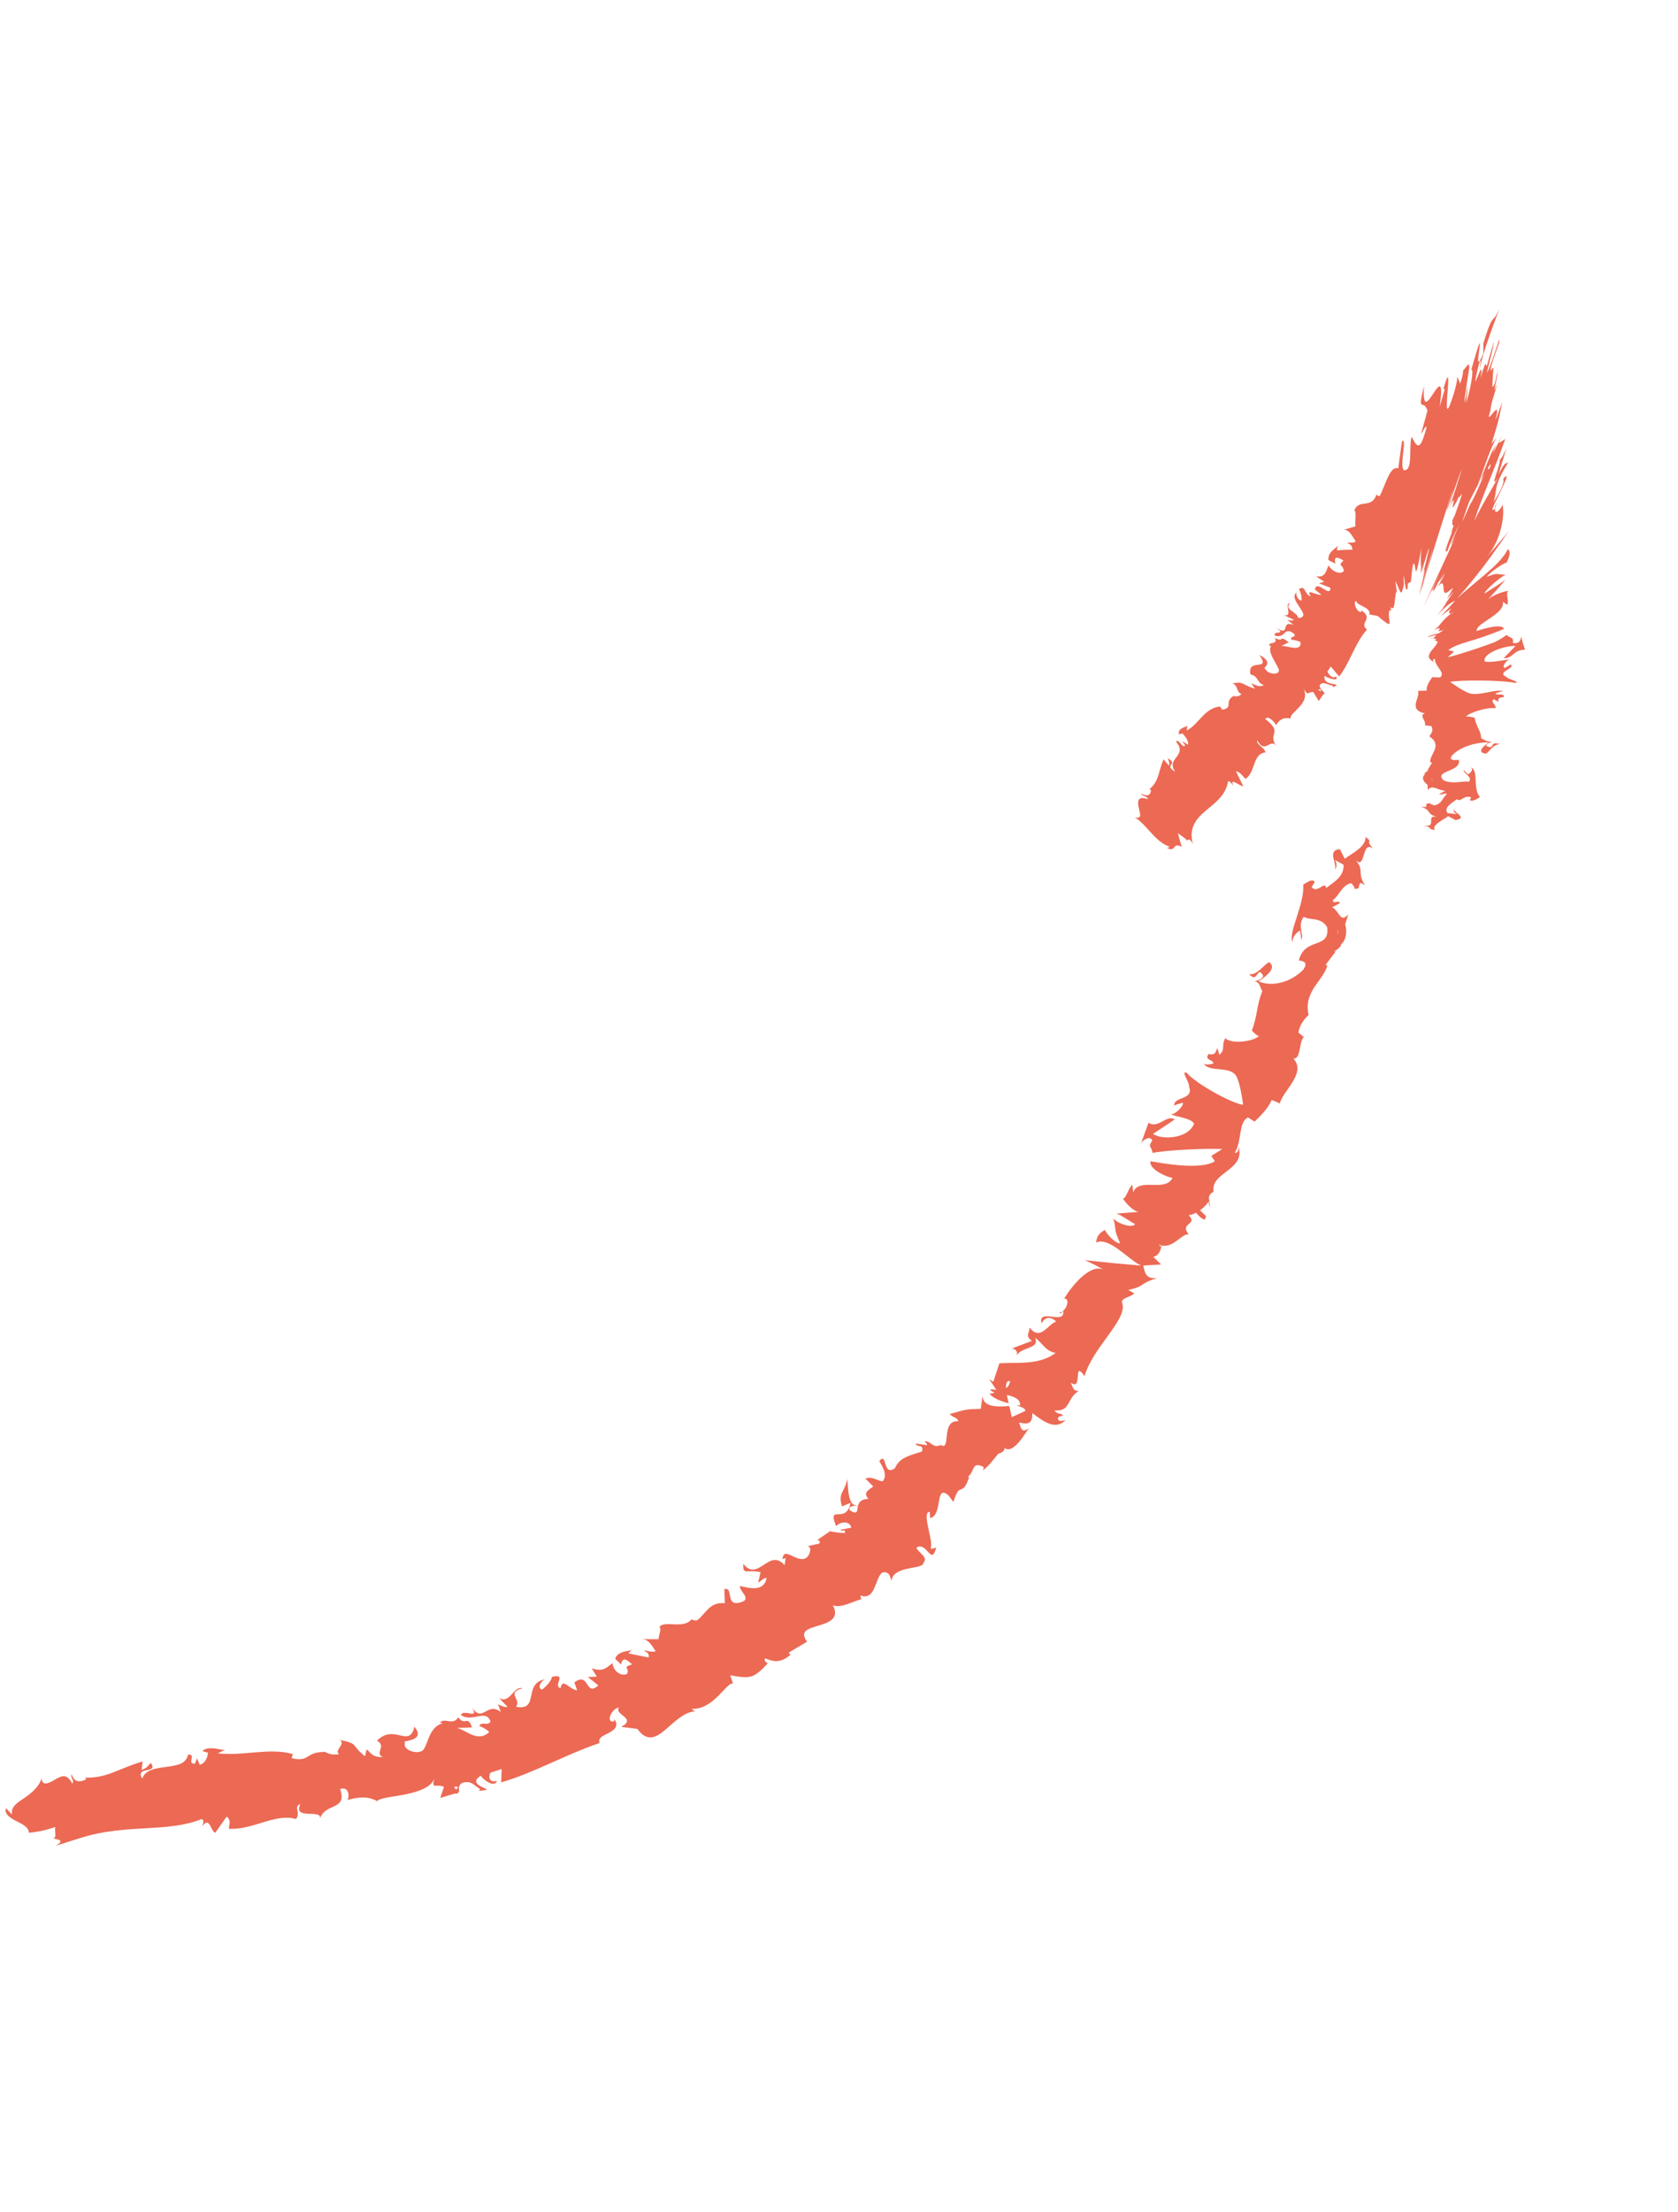<?xml version="1.0" encoding="UTF-8"?> <svg xmlns="http://www.w3.org/2000/svg" width="41" height="54" viewBox="0 0 41 54" fill="none"><path d="M18.523 38.636C18.523 38.636 18.542 38.576 18.555 38.511C18.569 38.448 18.583 38.384 18.583 38.384C18.236 38.31 18.148 38.47 18.162 38.182C18.532 38.641 18.785 37.777 19.17 38.213L19.197 38.037C19.17 38.066 19.143 38.044 19.119 38.071C19.145 37.691 19.537 38.267 19.751 37.983C19.814 37.87 19.824 37.752 19.717 37.753L20.014 37.688C20.066 37.628 19.986 37.565 19.934 37.623L20.274 37.39L20.26 37.379C20.364 37.409 20.557 37.428 20.645 37.429C20.668 37.297 20.565 37.418 20.537 37.346L20.8 37.299C20.77 37.126 20.532 37.142 20.43 37.263C20.204 36.689 20.669 37.247 20.782 36.69L20.575 36.778C20.458 36.443 20.659 36.419 20.698 36.108C20.73 36.224 20.69 36.812 20.968 36.754C20.99 36.675 21.043 36.599 21.22 36.594C21.081 36.442 21.21 36.392 21.337 36.29L21.143 36.098C21.324 36.037 21.409 36.148 21.568 36.166C21.692 36.012 21.575 35.831 21.485 35.671C21.681 35.425 21.563 36.064 21.866 35.846C21.98 35.59 22.189 35.545 22.525 35.44C22.588 35.245 22.385 35.344 22.376 35.243L22.644 35.283C22.669 35.252 22.612 35.214 22.584 35.194C22.74 35.157 22.785 35.379 22.988 35.278C23.245 35.447 22.984 34.657 23.412 34.702C23.401 34.602 23.269 34.609 23.207 34.522C23.62 34.414 23.538 34.408 23.964 34.396L24.006 34.086C24.029 34.363 24.369 34.351 24.661 34.327C24.689 34.444 24.713 34.544 24.717 34.601L25.056 34.446C25.05 34.385 24.957 34.348 24.836 34.313C24.868 34.311 24.899 34.31 24.926 34.311C24.933 34.153 24.773 34.095 24.602 34.058C24.614 34.124 24.63 34.193 24.645 34.261C24.466 34.213 24.278 34.146 24.172 34.026C24.21 34.031 24.259 34.018 24.301 33.994C24.253 33.98 24.214 33.963 24.201 33.937C24.187 33.91 24.255 33.924 24.343 33.93L24.169 33.67L24.27 33.737L24.419 33.285C24.853 33.253 25.377 33.341 25.794 33.031C25.544 32.986 25.498 32.819 25.29 32.657C25.421 32.94 24.953 32.874 24.83 33.106C24.895 32.984 24.78 32.925 24.725 32.922L25.214 32.738C25.042 32.608 25.151 32.56 25.157 32.413C25.428 32.752 25.593 32.333 25.808 32.265C25.702 32.167 25.561 32.113 25.448 32.31C25.35 31.918 26.04 32.367 25.977 32.004C25.94 32.046 25.939 32.083 25.868 32.056C26.05 32.033 26.159 31.716 26.015 31.702L25.979 31.744C26.161 31.423 26.631 30.841 26.961 30.998C26.924 30.969 26.574 30.79 26.502 30.766C26.502 30.766 26.846 30.802 27.19 30.838C27.537 30.869 27.884 30.9 27.884 30.9C27.593 30.775 27.098 30.182 26.782 30.337C26.795 30.241 26.81 30.122 27.002 30.028C27.007 30.102 27.297 30.4 27.366 30.347C27.199 29.968 27.297 30.113 27.198 29.722C27.206 29.834 27.672 30.013 27.735 29.882C27.661 29.862 27.333 29.615 27.263 29.631L27.857 29.585C27.736 29.615 27.503 29.384 27.43 29.247C27.491 29.328 27.58 28.983 27.668 28.927L27.687 29.112C27.829 28.734 28.47 29.12 28.65 28.757C28.54 28.75 28.064 28.555 28.112 28.351C28.371 28.396 29.341 28.578 29.684 28.35L29.595 28.222L29.866 28.054C29.46 28.034 28.547 28.075 28.16 28.147C28.136 27.962 28.037 28.029 28.156 27.841C28.08 27.709 27.923 27.849 27.885 27.902L28.062 27.411C28.303 27.57 28.501 27.201 28.703 27.331C28.703 27.331 28.57 27.42 28.438 27.509C28.305 27.596 28.172 27.684 28.172 27.684C28.411 27.845 29.043 27.791 29.175 27.435C29.12 27.298 28.692 27.258 28.612 27.205C28.722 27.21 28.943 26.985 28.896 26.921L28.688 26.989C28.687 26.758 29.18 26.867 29.051 26.522C29.074 26.437 28.837 26.128 28.995 26.191C29.224 26.462 30.112 26.947 30.374 26.973C30.368 26.934 30.303 26.422 30.2 26.261C30.033 26.02 29.559 26.183 29.415 25.976C29.487 26.006 29.608 25.979 29.65 25.963C29.629 25.853 29.416 25.89 29.533 25.73C29.808 25.828 29.686 25.361 29.794 25.754C29.953 25.618 29.831 25.546 29.938 25.347C30.077 25.493 30.602 25.438 30.76 25.296C30.689 25.275 30.62 25.195 30.589 25.157C30.731 24.785 30.701 24.538 30.844 24.2C30.793 24.141 30.785 23.946 30.64 23.965C30.708 23.938 30.818 23.932 30.867 23.83C30.717 23.532 30.736 24.047 30.52 23.777C30.681 23.83 30.845 23.599 31.003 23.489C31.226 23.631 30.91 23.854 30.75 23.96C31.083 24.103 31.536 23.985 31.84 23.679C32.035 23.419 31.672 23.468 31.739 23.436C31.889 22.87 32.503 23.186 32.427 22.637C32.275 22.379 32 22.478 31.858 22.383C31.692 22.59 31.864 22.795 31.798 22.953L31.767 22.718C31.668 22.767 31.559 22.905 31.587 23.013C31.452 22.794 31.884 22.081 31.842 21.598C31.939 21.547 32.058 21.442 32.125 21.532L32.05 21.656C32.185 21.838 32.376 21.483 32.402 21.681C32.585 21.541 32.847 21.4 32.828 21.112L32.594 20.984C32.665 21.013 32.689 21.199 32.591 21.246C32.735 21.174 32.379 20.748 32.741 20.735L32.857 20.968C33.041 20.825 33.375 20.682 33.367 20.43C33.581 20.61 33.323 20.474 33.561 20.725C33.247 20.473 33.393 21.312 33.087 20.968C33.368 21.24 33.138 21.3 33.352 21.61C33.272 21.576 33.221 21.482 33.198 21.687C33.171 21.688 33.134 21.698 33.112 21.706C33.112 21.712 33.113 21.715 33.114 21.721L33.108 21.707C33.093 21.711 33.09 21.711 33.106 21.702C33.085 21.644 33.054 21.593 33.013 21.564C32.794 21.597 32.7 21.902 32.569 21.972C32.57 22.099 32.679 21.956 32.745 22.048L32.547 22.152C32.724 22.228 32.744 22.557 32.943 22.325L32.868 22.569C32.921 22.747 32.889 22.958 32.77 23.052C32.767 23.181 32.467 23.267 32.644 23.22L32.39 23.556L32.433 23.577C32.374 23.768 32.226 23.931 32.108 24.113C31.993 24.296 31.91 24.497 31.974 24.777C31.876 24.881 31.767 24.989 31.724 25.21L31.856 25.318C31.733 25.449 31.793 25.853 31.604 25.846C31.93 26.204 31.335 26.638 31.272 26.941L31.074 26.855C30.991 27.045 30.849 27.195 30.655 27.384L30.492 27.282C30.251 27.405 30.354 27.847 30.169 28.146C30.245 28.159 30.27 28.072 30.261 27.996C30.443 28.571 29.565 28.618 29.653 29.099C29.545 29.146 29.532 29.217 29.54 29.298C29.545 29.291 29.552 29.286 29.561 29.283C29.558 29.293 29.551 29.305 29.543 29.318C29.551 29.37 29.563 29.427 29.566 29.483C29.545 29.425 29.531 29.373 29.532 29.335C29.493 29.396 29.417 29.48 29.321 29.55L29.474 29.694C29.467 29.7 29.464 29.706 29.456 29.712C29.466 29.843 29.329 29.736 29.225 29.609C29.168 29.638 29.108 29.66 29.045 29.668C29.285 29.912 28.804 29.852 29.046 30.137C28.86 30.109 28.646 30.532 28.31 30.385C28.348 30.414 28.351 30.453 28.384 30.405C28.356 30.529 28.323 30.651 28.179 30.686L28.37 30.871L27.934 30.898C27.98 31.118 28.017 31.225 28.274 31.204C27.802 31.351 28.001 31.399 27.567 31.494L27.715 31.577C27.642 31.669 27.35 31.69 27.424 31.827C27.538 32.232 26.703 32.892 26.5 33.597C26.201 33.178 26.472 33.984 26.159 33.755C26.223 33.86 26.213 33.974 26.361 33.957C26.053 34.143 26.167 34.471 25.766 34.434C25.829 34.542 25.944 34.493 25.974 34.565C25.936 34.569 25.825 34.58 25.854 34.653C25.883 34.725 25.961 34.681 26.035 34.673C25.788 34.925 25.493 34.707 25.224 34.499C25.227 34.737 25.151 34.788 24.901 34.731C24.942 34.85 24.959 35.004 25.134 34.872C25.066 34.973 24.75 35.528 24.542 35.349C24.567 35.424 24.441 35.486 24.396 35.487C24.22 35.694 24.221 35.728 24.018 35.901L24.037 35.818C23.729 35.664 23.83 35.924 23.652 36.049L23.68 36.068C23.501 36.584 23.451 36.137 23.297 36.671L23.173 36.507C22.833 36.223 23.048 36.992 22.725 37.065L22.718 36.911C22.504 36.906 22.819 37.641 22.74 37.787C22.741 37.838 22.821 37.795 22.875 37.784C22.753 38.252 22.654 37.624 22.39 37.785C22.446 37.929 22.692 38.005 22.559 38.164C22.561 38.321 21.805 38.217 21.781 38.607C21.753 38.483 21.725 38.36 21.565 38.391C21.378 38.502 21.403 39.092 21.025 38.953C21.024 38.993 21.035 39.022 21.052 39.044C20.868 39.083 20.547 39.276 20.349 39.192C20.52 39.512 20.26 39.611 20.007 39.687C19.757 39.763 19.525 39.817 19.718 40.079C19.718 40.079 19.692 40.099 19.649 40.123C19.607 40.148 19.55 40.182 19.494 40.216C19.381 40.283 19.268 40.35 19.268 40.35L19.317 40.397C19.064 40.623 18.88 40.562 18.697 40.488C18.655 40.565 18.735 40.587 18.759 40.613C18.413 40.973 18.356 40.992 17.844 40.902L17.91 41.106C17.758 41.049 17.45 41.742 16.906 41.721C16.92 41.741 16.947 41.773 16.994 41.784C16.846 41.786 16.717 41.857 16.595 41.948C16.473 42.035 16.358 42.147 16.246 42.24C16.023 42.427 15.808 42.536 15.574 42.211L15.18 42.161C15.575 41.943 14.998 41.873 15.122 41.688C14.946 41.708 14.786 42.068 15 42.027L15.017 41.979C15.126 42.152 15.009 42.235 14.877 42.307C14.745 42.375 14.599 42.429 14.65 42.556C13.812 42.838 13.045 43.286 12.245 43.516L12.258 43.191L11.985 43.279C11.929 43.367 11.946 43.54 12.142 43.477C12.081 43.675 11.771 43.418 11.75 43.353C11.39 43.574 11.989 43.668 11.872 43.705L11.703 43.724L11.731 43.679C11.569 43.589 11.526 43.46 11.29 43.529C11.152 43.625 11.255 43.735 11.197 43.76C11.203 43.781 11.185 43.796 11.107 43.79L10.758 43.896L10.847 43.624C10.665 43.542 10.519 43.708 10.622 43.402C10.549 43.636 10.227 43.742 9.909 43.809C9.592 43.873 9.278 43.894 9.217 43.974C8.965 43.84 8.75 43.879 8.485 43.946C8.543 43.884 8.536 43.605 8.312 43.678C8.491 44.227 7.93 43.994 7.808 44.428C7.932 44.132 7.137 44.467 7.341 44.042C7.153 44.119 7.363 44.256 7.231 44.411C6.722 44.264 6.186 44.682 5.596 44.649C5.581 44.575 5.67 44.453 5.538 44.352L5.26 44.746C5.144 44.717 5.127 44.322 4.939 44.595C4.963 44.53 5 44.432 4.923 44.413C4.787 44.468 4.65 44.507 4.512 44.535C4.382 44.563 4.251 44.581 4.116 44.596C3.847 44.624 3.564 44.635 3.274 44.654C2.984 44.674 2.687 44.703 2.384 44.765C2.232 44.796 2.079 44.837 1.921 44.888C1.737 44.945 1.552 45.003 1.364 45.062C1.581 44.936 1.446 44.913 1.299 44.887C1.4 44.865 1.321 44.703 1.354 44.605C1.354 44.605 1.206 44.657 1.044 44.694C0.884 44.731 0.707 44.747 0.707 44.747C0.694 44.596 0.541 44.536 0.389 44.456C0.239 44.379 0.093 44.275 0.147 44.145C0.147 44.145 0.182 44.186 0.219 44.224C0.255 44.264 0.294 44.3 0.294 44.3C0.26 44.093 0.447 44.002 0.616 43.882C0.792 43.763 0.954 43.612 1.018 43.419C1.029 43.619 1.2 43.535 1.345 43.447C1.499 43.362 1.625 43.282 1.764 43.545C1.83 43.464 1.713 43.411 1.75 43.318C1.783 43.407 1.819 43.46 1.877 43.48C1.937 43.5 2.011 43.488 2.105 43.443L2.081 43.401C2.627 43.411 2.842 43.201 3.485 43.004L3.461 43.211C3.6 43.166 3.624 43.099 3.685 43.041C3.887 43.324 3.284 43.108 3.477 43.424C3.544 43.209 3.797 43.174 4.05 43.14C4.177 43.123 4.303 43.106 4.405 43.064C4.5 43.023 4.571 42.956 4.595 42.838C4.814 42.821 4.547 43.075 4.765 43.058L4.814 42.928L4.88 43.087C5.021 43.05 5.082 42.888 5.08 42.781C5.046 42.796 4.98 42.758 4.943 42.751C5.117 42.591 5.461 42.767 5.519 42.713L5.32 42.806C5.919 42.884 6.581 42.659 7.154 42.825L7.126 42.926C7.582 43.031 7.453 42.768 7.937 42.773L7.916 42.754C8.025 42.831 8.159 42.856 8.286 42.824C8.149 42.734 8.472 42.572 8.296 42.477C8.79 42.583 8.55 42.586 8.918 42.878L8.96 42.709C9.09 42.83 9.113 42.903 9.355 42.899C9.138 42.801 9.459 42.634 9.211 42.498C9.633 42.071 10.004 42.696 10.125 42.157C10.439 42.539 9.754 42.481 9.898 42.547C9.821 42.709 10.149 42.829 10.295 42.755C10.451 42.714 10.443 42.151 10.83 42.072C10.792 42.082 10.782 42.051 10.744 42.061C10.864 41.919 11.063 42.144 11.198 41.927C11.359 42.159 11.423 41.854 11.533 42.174C11.533 42.174 11.439 42.178 11.346 42.181C11.253 42.184 11.159 42.186 11.159 42.186C11.38 42.225 11.665 42.558 11.953 42.289C11.909 42.23 11.788 42.168 11.708 42.137C11.78 42.016 11.911 42.154 11.986 42.029C11.872 41.71 11.537 42.067 11.262 41.871C11.33 41.706 11.725 42.006 11.528 41.679C11.797 42.089 11.891 41.531 12.238 41.799L12.168 41.609C12.217 41.628 12.326 41.697 12.4 41.671L12.195 41.456C12.462 41.613 12.54 41.158 12.77 41.217C12.355 41.33 12.745 41.478 12.61 41.67C13.204 41.782 12.755 41.074 13.346 40.995C13.262 40.991 13.096 41.2 13.244 41.252C13.339 41.178 13.458 41.06 13.491 40.939C13.871 40.851 13.499 41.156 13.695 41.219C13.744 40.942 13.91 41.251 14.101 41.268L14.034 41.074C14.412 40.8 14.294 41.444 14.62 41.148L14.361 40.943L14.582 40.936L14.46 40.733C14.732 40.813 14.784 40.745 14.967 40.604C14.972 40.755 15.135 40.943 15.321 40.869C15.399 40.702 15.177 40.719 15.446 40.634C15.337 40.541 15.212 40.42 15.173 40.643C15.136 40.586 15.067 40.548 15.03 40.491C15.109 40.306 15.348 40.319 15.441 40.281C15.409 40.303 15.371 40.332 15.361 40.368L15.847 40.468C15.874 40.372 15.801 40.336 15.731 40.3C15.815 40.289 15.906 40.352 16.021 40.315C15.922 40.176 15.858 40.02 15.672 40.017C15.672 40.017 15.778 40.021 15.882 40.02C15.987 40.021 16.092 40.021 16.092 40.021C16.084 39.944 16.18 39.757 16.109 39.723C16.18 39.633 16.331 39.652 16.488 39.658C16.643 39.662 16.806 39.656 16.896 39.533C16.924 39.555 16.965 39.568 17.029 39.561C17.245 39.407 17.326 39.105 17.71 39.142L17.698 38.799C17.937 38.728 17.703 39.245 18.102 39.119C18.391 39.036 18.048 38.846 18.082 38.721C18.277 38.765 18.673 38.884 18.731 38.524C18.629 38.529 18.605 38.61 18.523 38.636ZM20.966 36.761C20.892 36.77 20.714 36.752 20.762 36.872C20.971 37.001 20.935 36.881 20.966 36.761ZM24.679 33.716C24.598 33.705 24.576 33.779 24.581 33.891C24.632 33.859 24.67 33.805 24.679 33.716ZM32.689 22.716C32.685 22.717 32.682 22.718 32.678 22.719C32.705 22.879 32.692 22.822 32.689 22.716ZM32.701 22.41C32.737 22.391 32.764 22.403 32.787 22.424C32.731 22.426 32.706 22.487 32.696 22.563C32.652 22.525 32.629 22.477 32.701 22.41ZM11.149 43.693L11.193 43.629C11.054 43.599 11.101 43.643 11.149 43.693Z" fill="#EC6954"></path><path d="M34.724 10.588L34.879 10.024C34.772 9.708 34.625 10.14 34.793 9.424C34.761 10.001 34.886 9.812 35.017 9.614C35.144 9.421 35.275 9.221 35.178 9.934L35.307 9.483C35.281 9.539 35.29 9.459 35.263 9.516C35.402 9.016 35.397 9.222 35.374 9.509C35.354 9.79 35.316 10.154 35.428 9.886C35.516 9.653 35.615 9.319 35.606 9.2C35.609 9.194 35.678 9.361 35.674 9.367C35.725 9.26 35.781 8.964 35.728 9.076L35.88 8.887L35.9 8.953L35.912 8.898C35.862 9.205 35.797 9.652 35.773 9.829C35.861 9.591 35.802 9.643 35.861 9.428C35.861 9.428 35.852 9.538 35.843 9.649C35.832 9.749 35.821 9.85 35.821 9.85C35.95 9.431 36.011 9.013 35.951 9.022C36.187 8.186 36.174 8.339 36.144 8.541C36.114 8.758 36.073 9.022 36.242 8.636L36.245 8.379C36.376 7.955 36.428 7.855 36.472 7.802C36.518 7.756 36.549 7.732 36.637 7.54C36.596 7.652 36.491 7.918 36.383 8.231C36.273 8.535 36.166 8.895 36.146 9.096C36.192 8.993 36.222 8.959 36.173 9.243C36.31 8.756 36.302 8.897 36.327 8.941L36.5 8.34C36.479 8.553 36.388 8.837 36.33 9.099C36.383 9.044 36.516 8.635 36.628 8.302C36.663 8.298 36.606 8.442 36.542 8.618C36.478 8.793 36.407 9.009 36.424 9.058C36.474 8.96 36.489 8.968 36.488 9.026C36.488 9.056 36.483 9.098 36.477 9.146C36.473 9.237 36.468 9.335 36.463 9.445C36.55 9.412 36.545 9.163 36.6 9.081C36.6 9.081 36.579 9.192 36.558 9.302C36.535 9.41 36.513 9.519 36.513 9.519C36.522 9.534 36.556 9.423 36.574 9.367C36.549 9.577 36.431 9.799 36.416 10.03C36.249 10.522 36.722 9.595 36.539 10.247C36.592 10.161 36.639 9.975 36.706 9.823C36.596 10.345 36.632 10.223 36.443 10.838L36.573 10.68C36.425 10.913 36.268 11.409 36.111 11.837L36.086 11.882C36.074 11.904 36.063 11.926 36.052 11.947C36.029 11.992 36.007 12.035 35.987 12.074C35.948 12.15 35.916 12.212 35.893 12.257L35.725 12.742C35.77 12.658 35.87 12.434 35.992 12.148C35.967 12.211 35.942 12.273 35.921 12.326C35.946 12.283 35.975 12.228 36.007 12.162C36.037 12.098 36.067 12.036 36.1 11.966C36.154 11.845 36.214 11.701 36.272 11.557C36.232 11.625 36.191 11.696 36.151 11.766C36.276 11.458 36.406 11.129 36.52 10.883C36.498 10.944 36.48 11.007 36.469 11.053C36.501 10.971 36.53 10.9 36.55 10.861C36.571 10.821 36.529 10.934 36.478 11.072L36.705 10.619L36.616 10.822L36.78 10.717C36.556 11.362 36.164 12.252 36.022 12.722C36.234 12.285 36.361 12.1 36.608 11.654C36.348 12.051 36.703 11.256 36.64 11.227C36.669 11.243 36.778 11.02 36.813 10.93C36.813 10.93 36.764 11.092 36.714 11.255C36.662 11.42 36.61 11.585 36.61 11.585C36.808 11.219 36.763 11.362 36.858 11.28C36.448 11.944 36.608 11.935 36.487 12.268C36.633 12.045 36.781 11.764 36.726 11.694C36.896 11.497 36.78 11.759 36.65 12.025C36.522 12.29 36.382 12.555 36.529 12.413C36.53 12.373 36.506 12.39 36.581 12.261C36.518 12.403 36.516 12.479 36.545 12.495C36.574 12.514 36.635 12.471 36.701 12.35L36.703 12.306C36.779 12.475 36.707 13.176 36.317 13.608C36.366 13.559 36.782 13.074 36.862 12.966C36.862 12.966 36.526 13.47 36.208 13.881C36.046 14.091 35.893 14.276 35.783 14.406C35.67 14.534 35.595 14.619 35.595 14.619C35.748 14.471 36.007 14.261 36.261 14.047C36.511 13.834 36.744 13.622 36.84 13.408C36.883 13.438 36.93 13.494 36.811 13.74C36.77 13.72 36.361 14.003 36.331 14.082C36.504 14.014 36.548 14.012 36.588 14.014C36.628 14.018 36.662 14.027 36.809 14.034C36.743 14.011 36.255 14.428 36.272 14.497C36.344 14.435 36.752 14.201 36.803 14.128C36.803 14.128 36.683 14.276 36.564 14.409C36.445 14.543 36.327 14.662 36.327 14.662C36.412 14.559 36.731 14.428 36.866 14.427C36.772 14.444 36.876 14.669 36.831 14.765C36.831 14.765 36.803 14.746 36.774 14.728C36.746 14.71 36.719 14.693 36.719 14.693C36.756 14.832 36.59 14.971 36.417 15.087C36.245 15.206 36.066 15.303 36.081 15.408C36.179 15.37 36.686 15.207 36.749 15.352C36.628 15.407 36.334 15.523 36.048 15.612C35.761 15.696 35.482 15.778 35.389 15.875L35.53 15.907L35.373 16.049C35.556 16.003 35.842 15.916 36.118 15.822C36.257 15.775 36.393 15.727 36.513 15.681C36.633 15.624 36.737 15.558 36.812 15.501C36.925 15.605 36.978 15.537 36.968 15.695C37.034 15.714 37.084 15.697 37.118 15.671C37.152 15.632 37.169 15.568 37.173 15.539C37.173 15.53 37.196 15.681 37.218 15.728C37.241 15.796 37.263 15.864 37.263 15.864C36.977 15.857 36.979 16.078 36.74 16.071L37.032 15.77C36.746 15.763 36.222 15.955 36.276 16.147C36.391 16.194 36.785 16.102 36.881 16.105C36.783 16.131 36.695 16.291 36.766 16.308L36.917 16.224C37.026 16.331 36.54 16.405 36.815 16.532C36.834 16.577 37.185 16.663 37.016 16.672C36.688 16.602 35.677 16.598 35.432 16.648C35.454 16.663 35.746 16.877 35.908 16.928C36.165 17 36.518 16.814 36.739 16.876C36.66 16.879 36.564 16.92 36.533 16.937C36.6 16.984 36.775 16.917 36.741 17.02C36.451 17.037 36.765 17.229 36.495 17.069C36.412 17.169 36.555 17.175 36.542 17.293C36.355 17.256 35.903 17.397 35.819 17.494C35.893 17.489 35.989 17.512 36.033 17.523C36.058 17.727 36.189 17.838 36.19 18.027C36.26 18.045 36.344 18.138 36.47 18.1C36.418 18.127 36.319 18.151 36.312 18.209C36.562 18.325 36.352 18.079 36.653 18.168C36.484 18.174 36.419 18.317 36.313 18.4C36.053 18.372 36.265 18.207 36.371 18.125C36.011 18.121 35.633 18.262 35.466 18.46C35.375 18.617 35.697 18.53 35.646 18.557C35.707 18.854 35.017 18.806 35.274 19.054C35.502 19.153 35.73 19.061 35.895 19.084C35.983 18.956 35.751 18.885 35.761 18.798L35.868 18.906C35.945 18.866 36.003 18.78 35.937 18.733C36.142 18.817 35.973 19.234 36.161 19.463C36.084 19.503 36.004 19.573 35.912 19.54L35.945 19.467C35.76 19.4 35.688 19.603 35.602 19.511C35.472 19.607 35.267 19.716 35.37 19.853L35.631 19.879C35.555 19.876 35.476 19.789 35.556 19.751C35.44 19.808 35.908 19.962 35.566 20.023L35.386 19.927C35.254 20.024 34.975 20.145 35.057 20.267C34.799 20.211 35.087 20.239 34.785 20.152C35.16 20.227 34.772 19.841 35.166 19.962C34.816 19.873 35.018 19.808 34.721 19.692C34.807 19.696 34.885 19.733 34.843 19.631C34.869 19.627 34.901 19.616 34.919 19.609C34.917 19.606 34.916 19.605 34.913 19.602L34.923 19.608C34.936 19.604 34.938 19.603 34.926 19.61C34.964 19.634 35.009 19.654 35.057 19.662C35.255 19.612 35.25 19.45 35.353 19.396C35.312 19.336 35.254 19.421 35.162 19.388L35.316 19.306C35.125 19.298 34.999 19.144 34.886 19.286L34.879 19.158C34.772 19.082 34.73 18.978 34.811 18.914C34.77 18.853 35.024 18.762 34.874 18.814L34.994 18.614L34.946 18.612C34.923 18.413 35.266 18.206 34.922 17.976C34.971 17.909 35.031 17.841 34.977 17.729L34.812 17.705C34.87 17.617 34.648 17.453 34.821 17.418C34.377 17.326 34.725 17.015 34.644 16.868L34.861 16.861C34.848 16.76 34.908 16.661 34.994 16.534L35.185 16.54C35.34 16.428 35.045 16.26 35.062 16.086C34.989 16.099 35.009 16.142 35.054 16.173C34.836 16.072 34.913 15.962 35.004 15.853C35.05 15.801 35.099 15.738 35.117 15.698C35.136 15.674 35.123 15.648 35.044 15.636C35.114 15.608 35.089 15.593 35.041 15.588C35.041 15.59 35.038 15.592 35.032 15.595C35.029 15.594 35.029 15.591 35.029 15.588C34.996 15.586 34.961 15.585 34.927 15.583C34.974 15.58 35.012 15.58 35.03 15.583C35.033 15.567 35.057 15.539 35.104 15.501L34.9 15.551C34.902 15.549 34.902 15.548 34.905 15.545C34.83 15.553 35.002 15.496 35.155 15.461C35.189 15.437 35.229 15.41 35.278 15.381C35.113 15.429 35.14 15.404 35.165 15.374C35.19 15.346 35.212 15.311 35.036 15.383C35.207 15.283 35.163 15.194 35.521 14.929C35.474 14.959 35.452 14.963 35.449 14.985C35.408 14.97 35.367 14.966 35.467 14.851L35.209 15.037C35.209 15.037 35.295 14.951 35.382 14.858C35.468 14.762 35.555 14.665 35.555 14.665C35.397 14.741 35.306 14.821 35.108 15.038C35.26 14.854 35.289 14.797 35.317 14.749C35.345 14.698 35.373 14.656 35.524 14.434L35.358 14.62C35.364 14.583 35.587 14.257 35.449 14.394C35.291 14.539 35.28 14.466 35.273 14.37C35.267 14.278 35.262 14.152 35.122 14.335C35.368 13.912 35.314 13.988 35.247 14.086C35.18 14.185 35.098 14.317 35.292 13.95C35.175 14.159 35.111 14.268 35.005 14.484C35.067 14.339 35.023 14.401 35.004 14.421C34.986 14.438 34.993 14.413 35.164 14.043C35.041 14.299 34.991 14.401 34.913 14.561C34.94 14.504 35.021 14.325 34.949 14.468C34.877 14.613 34.846 14.689 34.792 14.804C34.817 14.723 35.197 13.904 35.554 13.133C35.391 13.433 35.416 13.37 35.656 12.796C35.54 13.033 35.419 13.284 35.372 13.442C35.36 13.434 35.212 13.643 35.502 12.937C35.429 13.102 35.481 12.935 35.515 12.84C35.496 12.792 35.471 12.854 35.491 12.694L35.541 12.595C35.888 11.637 35.612 12.304 35.641 12.116L35.606 12.217C35.464 12.478 35.491 12.382 35.509 12.29C35.519 12.245 35.527 12.202 35.513 12.212C35.505 12.218 35.492 12.236 35.471 12.275C35.466 12.285 35.46 12.296 35.454 12.308C35.447 12.327 35.439 12.348 35.431 12.37C35.414 12.416 35.396 12.469 35.375 12.527L35.581 11.893C35.795 11.226 35.705 11.471 35.584 11.814C35.462 12.16 35.316 12.594 35.365 12.392L35.488 12.022C35.54 11.831 35.383 12.302 35.217 12.825C35.066 13.31 34.906 13.818 34.845 14.013C34.811 14.124 34.801 14.174 34.782 14.246C34.54 15.012 34.995 13.514 35.003 13.409C34.887 13.806 34.728 14.386 34.692 14.483C34.645 14.643 34.723 14.349 34.77 14.129C34.819 13.906 34.838 13.761 34.739 14.121C34.812 13.842 34.891 13.553 34.918 13.384C34.911 13.362 34.815 13.691 34.762 13.869C34.714 14.026 34.696 14.071 34.756 13.728C34.737 13.814 34.724 13.873 34.711 13.93C34.729 13.762 34.693 13.719 34.735 13.358C34.599 14.106 34.598 13.972 34.576 13.853C34.556 13.731 34.522 13.618 34.475 14.202L34.398 14.248L34.396 14.356C34.348 14.489 34.332 14.258 34.301 14.047C34.288 14.135 34.302 14.215 34.305 14.266C34.227 14.577 34.245 14.508 34.094 14.181L34.132 14.47C34.109 14.402 34.094 14.553 34.08 14.678C34.064 14.806 34.054 14.902 33.962 14.82C33.973 14.844 33.993 14.884 34.012 14.909C33.915 14.831 33.931 15.045 33.949 15.152C33.963 15.265 33.961 15.293 33.668 15.043C33.672 15.039 33.461 14.998 33.458 15.003C33.483 14.924 33.42 14.869 33.338 14.824C33.257 14.778 33.154 14.745 33.134 14.669C33.045 14.708 33.172 14.992 33.272 14.931L33.252 14.894C33.591 15.113 33.185 15.202 33.401 15.369C33.101 15.707 32.985 16.185 32.72 16.516L32.517 16.274L32.434 16.396C32.464 16.473 32.583 16.596 32.643 16.508C32.739 16.666 32.416 16.543 32.363 16.5C32.323 16.737 32.689 16.68 32.653 16.732L32.579 16.781L32.564 16.743C32.423 16.71 32.318 16.625 32.246 16.729C32.24 16.83 32.363 16.887 32.351 16.919C32.368 16.933 32.368 16.948 32.326 16.961L32.223 17.116L32.089 16.897C31.944 16.877 31.983 17.034 31.832 16.785C32.069 17.166 31.489 17.396 31.537 17.541C31.328 17.505 31.256 17.589 31.178 17.706C31.164 17.646 30.973 17.445 30.918 17.556C31.369 17.908 30.954 17.884 31.193 18.231C31.049 17.985 30.916 18.436 30.72 18.076C30.688 18.181 30.875 18.224 30.924 18.37C30.601 18.397 30.682 18.851 30.434 19.016C30.375 18.97 30.322 18.857 30.198 18.829L30.376 19.193C30.311 19.211 30.018 18.945 30.143 19.195C30.106 19.142 30.049 19.063 30.006 19.076C29.98 19.242 29.907 19.368 29.812 19.476C29.704 19.599 29.579 19.693 29.465 19.79C29.239 19.979 29.038 20.2 29.146 20.608C29.076 20.465 29.038 20.489 29 20.526C28.995 20.478 28.857 20.41 28.782 20.341C28.782 20.341 28.802 20.428 28.826 20.512C28.848 20.597 28.879 20.676 28.879 20.676C28.754 20.607 28.72 20.648 28.69 20.687C28.66 20.726 28.637 20.762 28.515 20.702L28.588 20.676C28.433 20.626 28.295 20.513 28.162 20.371C28.029 20.231 27.901 20.065 27.729 19.955C27.915 20.004 27.854 19.86 27.823 19.714C27.791 19.567 27.79 19.421 28.053 19.512C28.019 19.424 27.928 19.456 27.872 19.376C28.039 19.449 28.106 19.428 28.124 19.291L28.083 19.271C28.326 19.067 28.297 18.851 28.43 18.538L28.561 18.693C28.587 18.624 28.549 18.572 28.533 18.515C28.813 18.662 28.418 18.666 28.714 18.842C28.598 18.666 28.669 18.585 28.742 18.489C28.819 18.389 28.887 18.287 28.734 18.107C28.807 18.021 28.887 18.287 28.96 18.2L28.885 18.094L29.026 18.18C29.055 18.107 28.962 17.974 28.884 17.901C28.881 17.923 28.828 17.92 28.808 17.928C28.761 17.757 29.026 17.758 29.012 17.702L28.998 17.835C29.291 17.684 29.42 17.293 29.808 17.248L29.864 17.328C30.146 17.28 29.908 17.124 30.134 16.997L30.111 16.988C30.215 17.015 30.294 16.999 30.332 16.942C30.207 16.912 30.25 16.709 30.104 16.686C30.408 16.634 30.295 16.697 30.665 16.817L30.573 16.683C30.715 16.739 30.774 16.786 30.887 16.722C30.719 16.706 30.762 16.503 30.553 16.466C30.469 16.044 31.068 16.416 30.771 15.991C31.175 16.195 30.803 16.318 30.916 16.332C30.985 16.468 31.225 16.478 31.246 16.389C31.294 16.32 30.923 15.911 31.066 15.764C31.054 15.78 31.028 15.759 31.016 15.776C30.983 15.645 31.229 15.764 31.155 15.573C31.389 15.709 31.224 15.472 31.488 15.683L31.304 15.773C31.441 15.752 31.804 15.936 31.777 15.677C31.716 15.643 31.614 15.623 31.553 15.618C31.512 15.513 31.668 15.586 31.626 15.479C31.362 15.269 31.42 15.603 31.152 15.518C31.081 15.383 31.477 15.518 31.165 15.32C31.569 15.564 31.253 15.131 31.611 15.259L31.452 15.133C31.49 15.138 31.592 15.166 31.614 15.132L31.368 15.016C31.611 15.078 31.36 14.727 31.52 14.725C31.372 14.89 31.674 14.921 31.725 15.089C32.109 15.053 31.425 14.626 31.694 14.455C31.646 14.468 31.689 14.652 31.802 14.662C31.807 14.591 31.797 14.482 31.738 14.387C31.899 14.258 31.878 14.543 32.029 14.556C31.883 14.347 32.17 14.543 32.288 14.523L32.129 14.393C32.172 14.13 32.5 14.615 32.508 14.351L32.23 14.242L32.357 14.203L32.16 14.075C32.213 14.078 32.252 14.076 32.281 14.071C32.313 14.062 32.343 14.037 32.363 14.015C32.404 13.967 32.422 13.901 32.46 13.802C32.535 13.939 32.74 14.048 32.834 13.942C32.818 13.766 32.668 13.836 32.826 13.686C32.717 13.617 32.571 13.541 32.632 13.768C32.58 13.725 32.511 13.712 32.458 13.672C32.446 13.463 32.646 13.387 32.702 13.32C32.684 13.354 32.665 13.397 32.669 13.438C32.669 13.438 32.77 13.426 32.864 13.423C32.958 13.418 33.046 13.422 33.046 13.422C33.038 13.309 32.98 13.282 32.92 13.26C32.977 13.224 33.056 13.277 33.126 13.218C33.028 13.073 32.949 12.894 32.806 12.947C32.806 12.947 32.886 12.921 32.967 12.895C33.043 12.873 33.12 12.851 33.12 12.851C33.1 12.759 33.148 12.491 33.093 12.461C33.138 12.323 33.252 12.307 33.36 12.294C33.469 12.275 33.571 12.26 33.634 12.069C33.651 12.1 33.675 12.118 33.714 12.106C33.845 11.863 33.963 11.351 34.165 11.437C34.165 11.437 34.186 11.274 34.208 11.11C34.232 10.941 34.257 10.773 34.257 10.773C34.335 10.707 34.297 10.933 34.276 11.139C34.255 11.346 34.252 11.533 34.359 11.469C34.434 11.441 34.451 11.298 34.457 11.135C34.463 10.972 34.455 10.794 34.489 10.663C34.53 10.725 34.58 10.846 34.636 10.871C34.693 10.894 34.754 10.825 34.859 10.424C34.818 10.39 34.767 10.557 34.724 10.588ZM36.142 9.105C36.157 8.991 36.221 8.611 36.126 8.923C35.979 9.562 36.071 9.257 36.142 9.105ZM36.397 11.431C36.45 11.298 36.423 11.319 36.365 11.406C36.352 11.462 36.356 11.482 36.397 11.431ZM34.999 19.06C35.002 19.059 35.005 19.058 35.009 19.057C34.929 18.985 34.961 19.011 34.999 19.06ZM35.087 19.208C35.058 19.222 35.03 19.221 35.001 19.215C35.053 19.205 35.057 19.172 35.043 19.134C35.096 19.145 35.133 19.164 35.087 19.208ZM32.283 16.881L32.262 16.824C32.174 16.833 32.227 16.855 32.283 16.881Z" fill="#EC6954"></path></svg> 